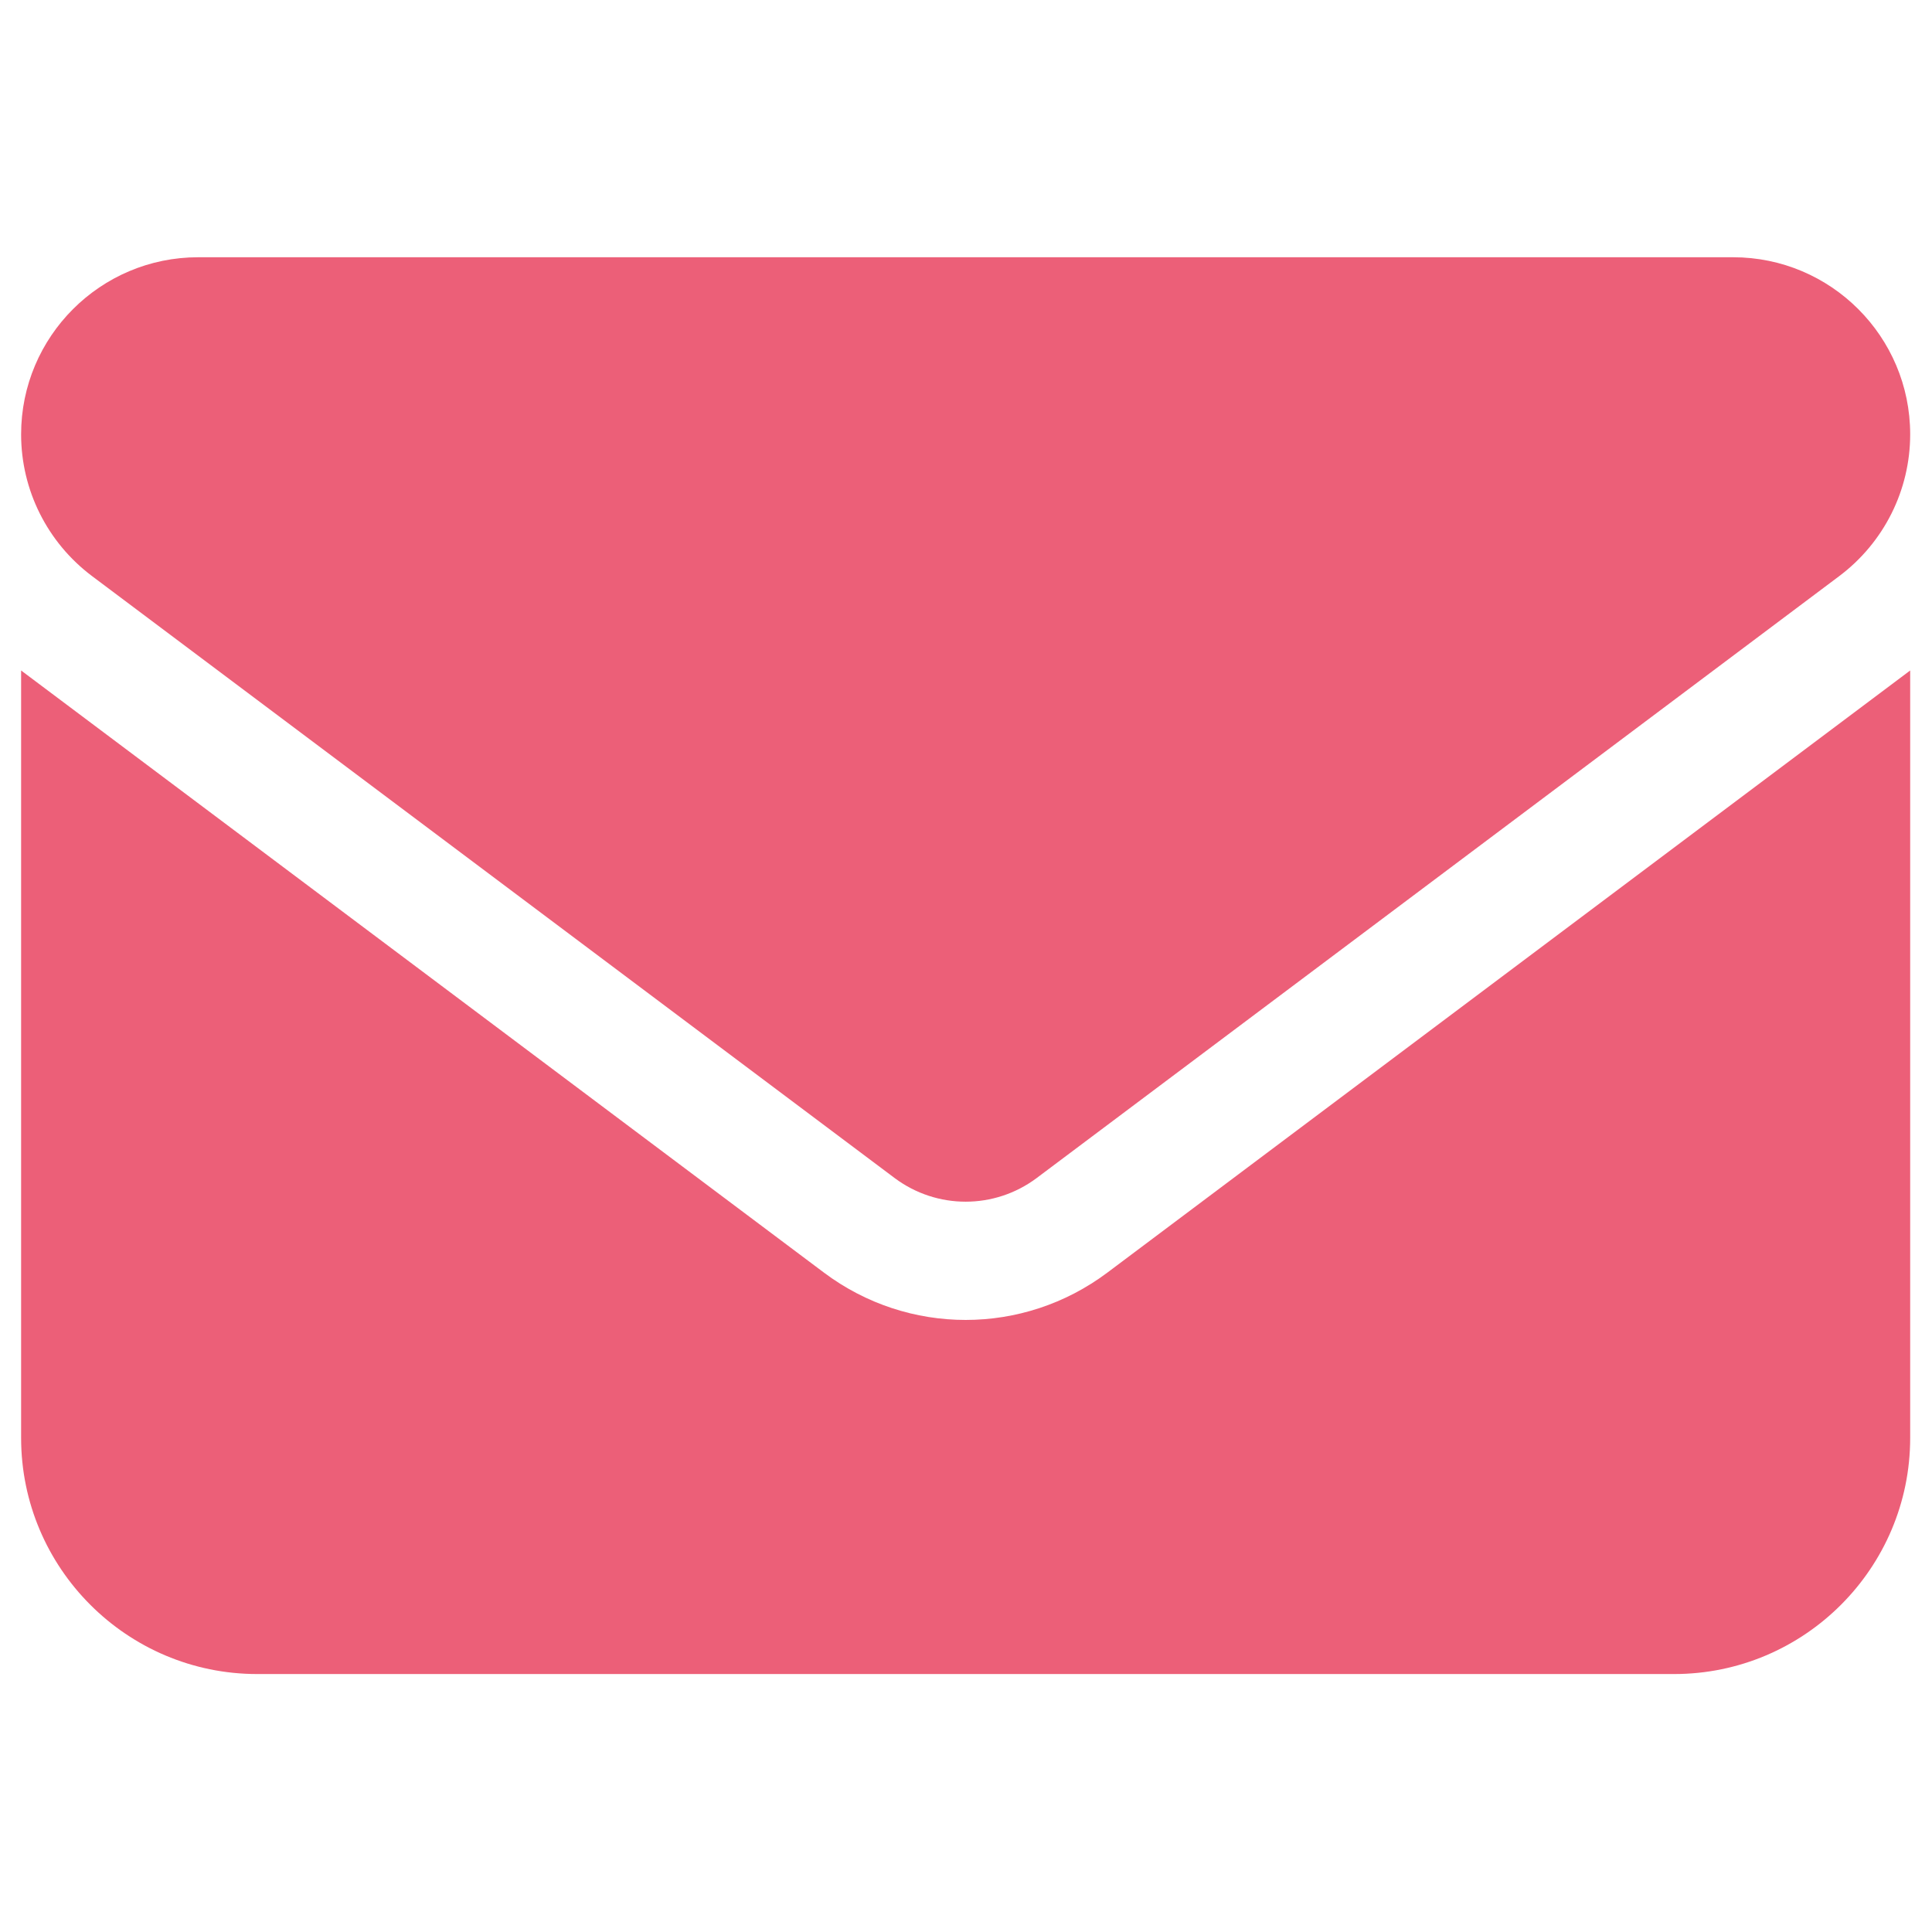 <svg version="1.2" preserveAspectRatio="xMidYMid meet" height="1080" viewBox="0 0 810 810" zoomAndPan="magnify" width="1080" xmlns:xlink="http://www.w3.org/1999/xlink" xmlns="http://www.w3.org/2000/svg"><defs><clipPath id="a0065e761d"><path d="M 8.852 107 L 800.852 107 L 800.852 702 L 8.852 702 Z M 8.852 107"></path></clipPath></defs><g id="13c0d1f0f9"><g clip-path="url(#a0065e761d)" clip-rule="nonzero"><path d="M 83.102 107.852 C 42.109 107.852 8.852 141.109 8.852 182.102 C 8.852 205.461 19.836 227.426 38.555 241.504 L 375.152 493.953 C 392.789 507.102 416.918 507.102 434.555 493.953 L 771.152 241.504 C 789.871 227.426 800.852 205.461 800.852 182.102 C 800.852 141.109 767.594 107.852 726.602 107.852 Z M 8.852 281.102 L 8.852 602.852 C 8.852 657.457 53.25 701.852 107.852 701.852 L 701.852 701.852 C 756.457 701.852 800.852 657.457 800.852 602.852 L 800.852 281.102 L 464.254 533.555 C 428.984 560.004 380.723 560.004 345.453 533.555 Z M 8.852 281.102" style="stroke:none;fill-rule:nonzero;fill:#ec5f78;fill-opacity:1;"></path></g></g></svg>